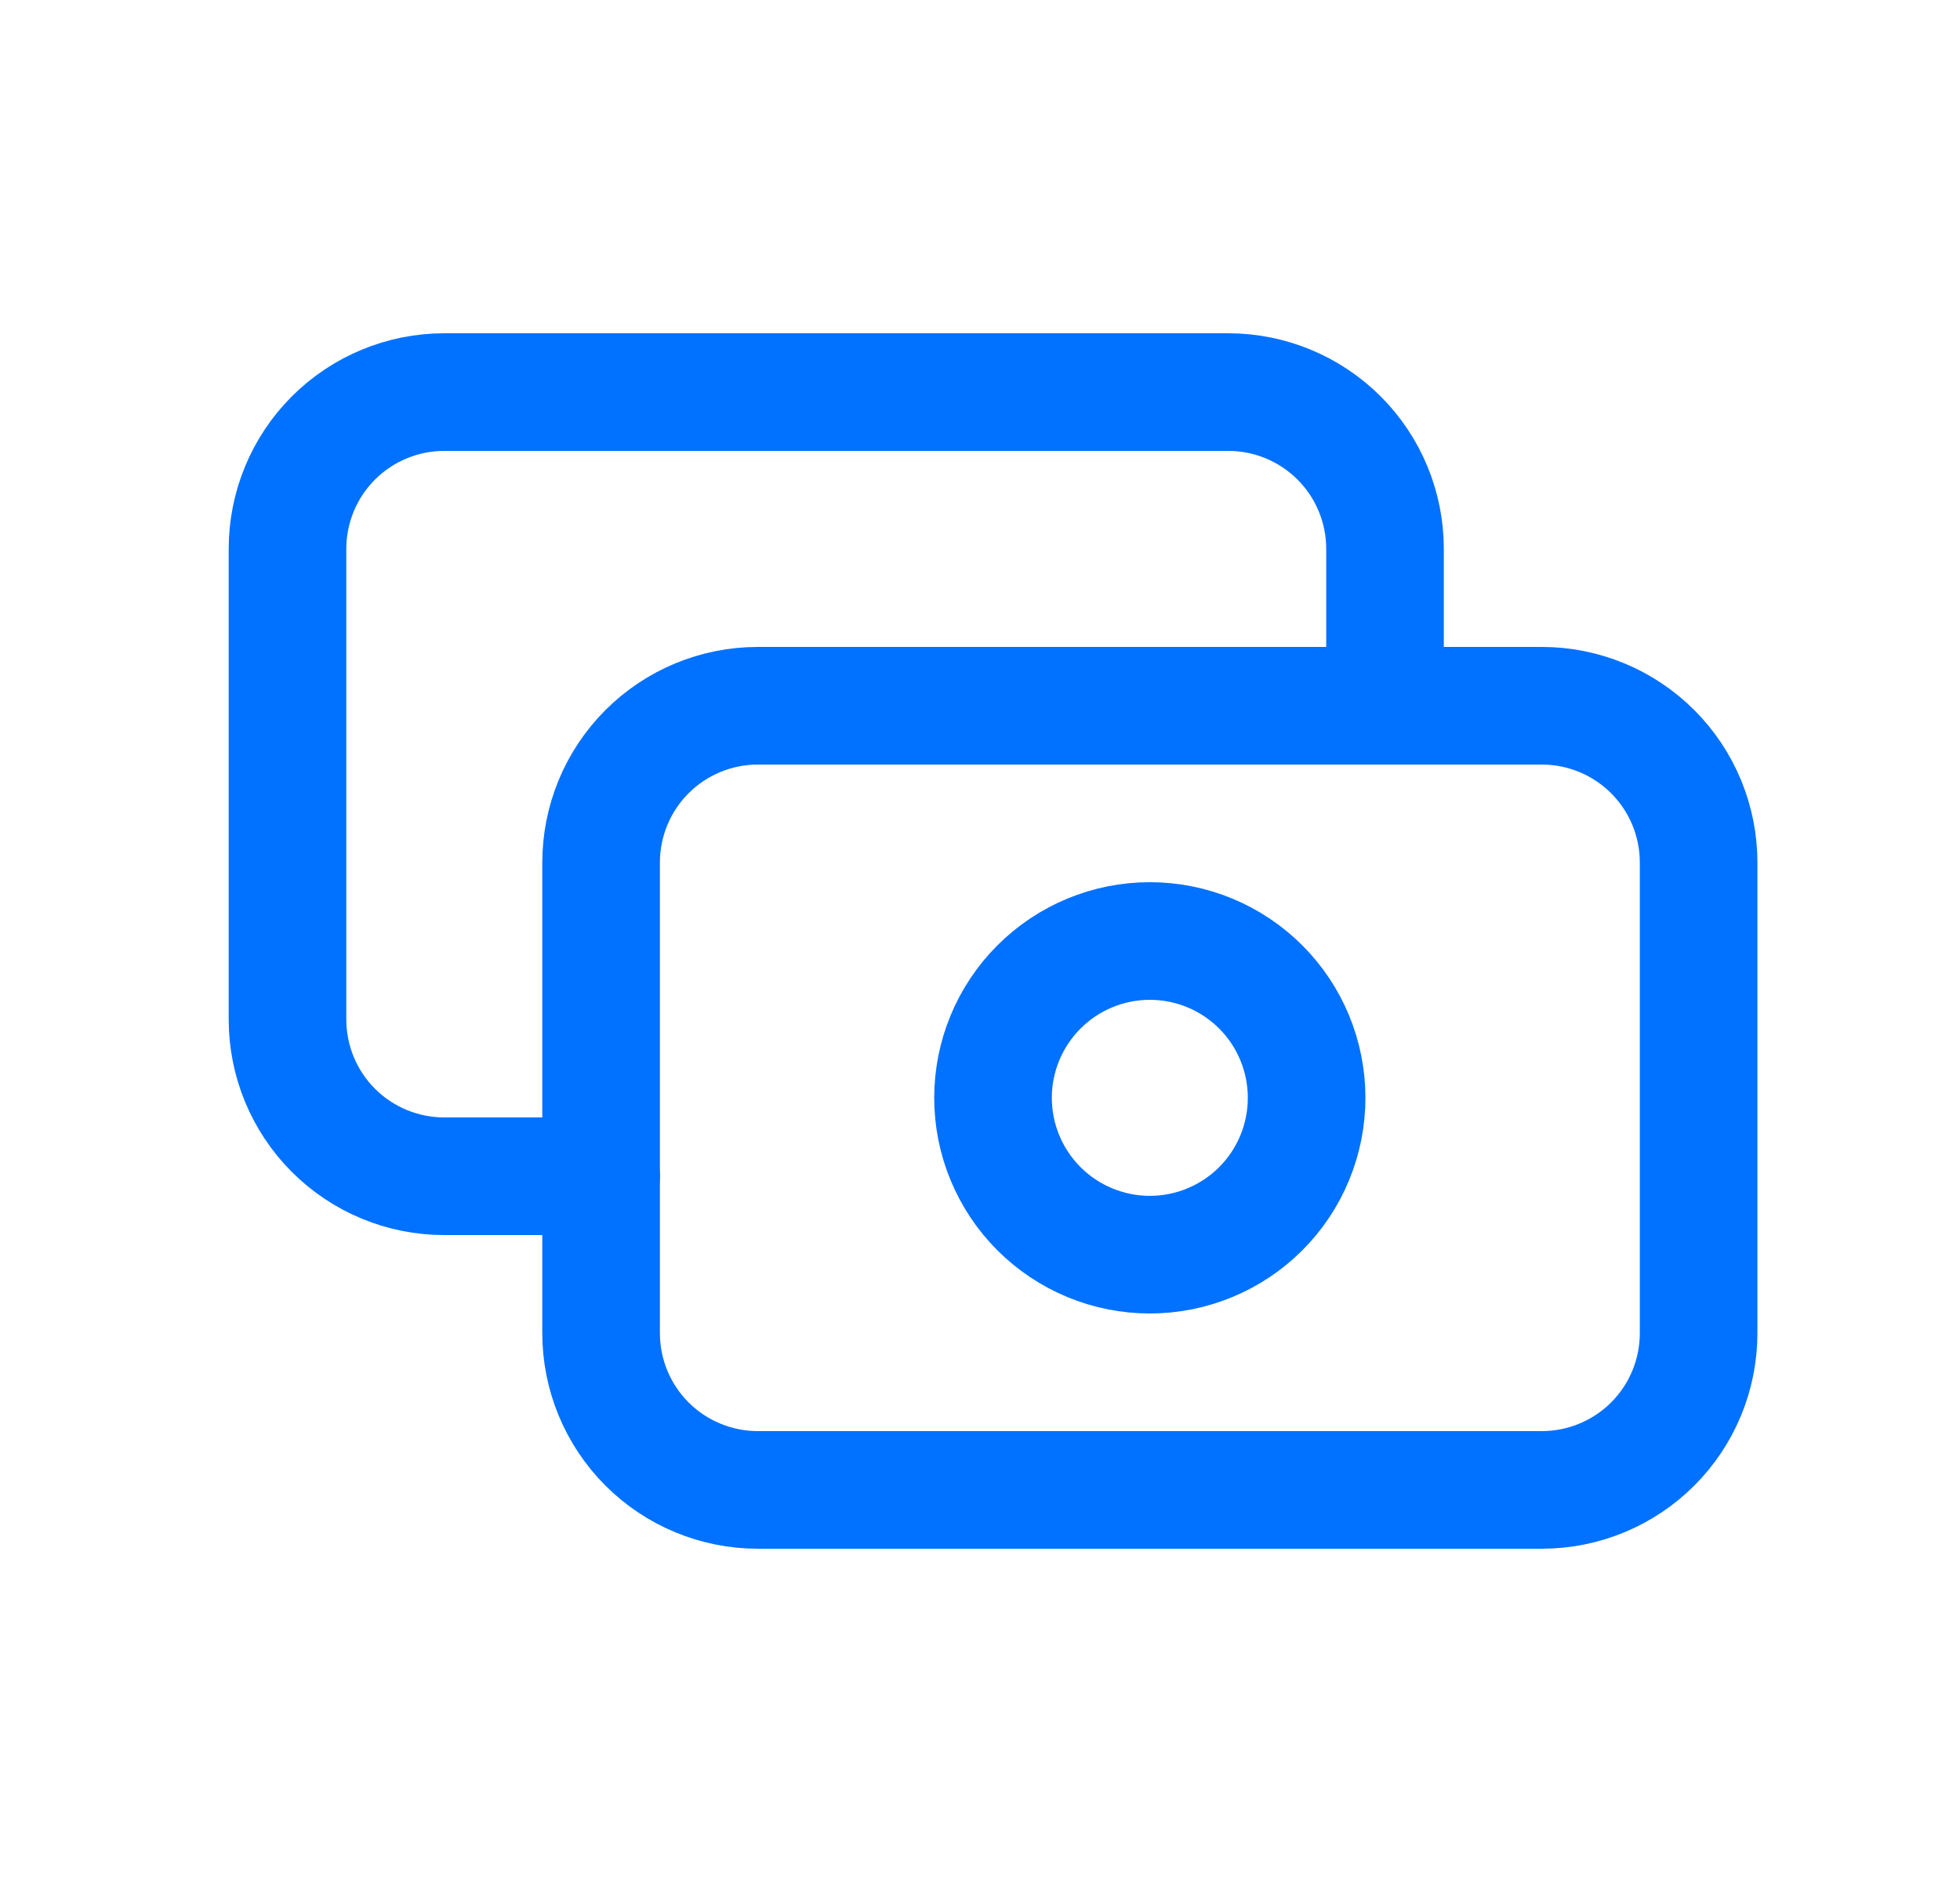 <svg width="25" height="24" viewBox="0 0 25 24" fill="none" xmlns="http://www.w3.org/2000/svg">
<g clip-path="url(#clip0_3450_9876)">
<path d="M7.667 11C7.667 10.47 7.877 9.961 8.252 9.586C8.627 9.211 9.136 9 9.666 9H19.666C20.197 9 20.706 9.211 21.081 9.586C21.456 9.961 21.666 10.47 21.666 11V17C21.666 17.53 21.456 18.039 21.081 18.414C20.706 18.789 20.197 19 19.666 19H9.666C9.136 19 8.627 18.789 8.252 18.414C7.877 18.039 7.667 17.53 7.667 17V11Z" stroke="#0171FF" stroke-width="1.5" stroke-linecap="round" stroke-linejoin="round"/>
<path d="M12.666 14C12.666 14.53 12.877 15.039 13.252 15.414C13.627 15.789 14.136 16 14.666 16C15.197 16 15.706 15.789 16.081 15.414C16.456 15.039 16.666 14.53 16.666 14C16.666 13.47 16.456 12.961 16.081 12.586C15.706 12.211 15.197 12 14.666 12C14.136 12 13.627 12.211 13.252 12.586C12.877 12.961 12.666 13.47 12.666 14Z" stroke="#0171FF" stroke-width="1.5" stroke-linecap="round" stroke-linejoin="round"/>
<path d="M17.666 9V7C17.666 6.47 17.456 5.961 17.081 5.586C16.706 5.211 16.197 5 15.666 5H5.667C5.136 5 4.627 5.211 4.252 5.586C3.877 5.961 3.667 6.47 3.667 7V13C3.667 13.53 3.877 14.039 4.252 14.414C4.627 14.789 5.136 15 5.667 15H7.667" stroke="#0171FF" stroke-width="1.5" stroke-linecap="round" stroke-linejoin="round"/>
</g>
<defs>
<clipPath id="clip0_3450_9876">
<rect width="24" height="24" fill="white" transform="translate(0.667)"/>
</clipPath>
</defs>
</svg>
